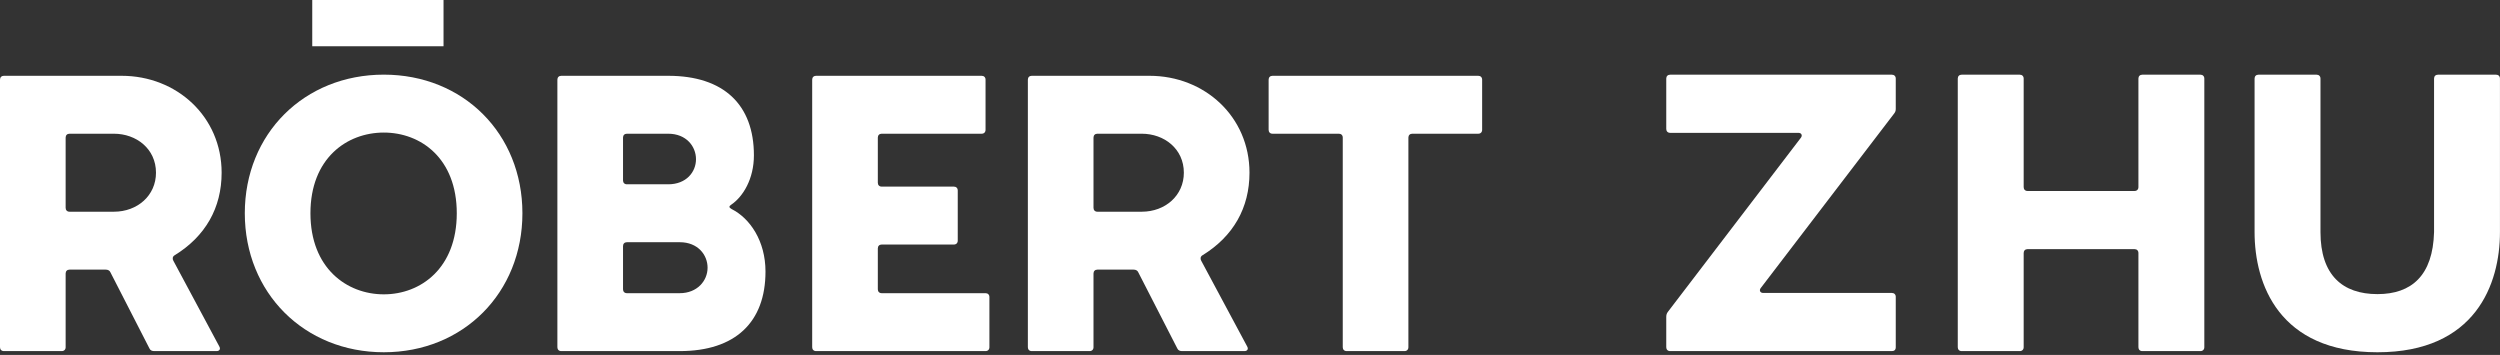 <?xml version="1.0" encoding="UTF-8"?> <svg xmlns="http://www.w3.org/2000/svg" width="324" height="46" viewBox="0 0 324 46" fill="none"><rect x="0" y="0" width="324" height="46" fill="#333333" stroke="none"/> <path d="M57.481 0H40.468V5.995H57.481V0Z" fill="white"></path> <path d="M0.5 45.502C0.2 45.502 0 45.302 0 45.002V10.324C0 10.024 0.2 9.824 0.5 9.824H15.762C22.918 9.824 28.723 15.128 28.723 22.384C28.723 26.938 26.621 30.64 22.618 33.092C22.368 33.242 22.318 33.543 22.468 33.793L28.422 44.902C28.623 45.252 28.422 45.502 28.072 45.502H19.966C19.716 45.502 19.465 45.402 19.365 45.152L14.311 35.294C14.211 35.044 13.961 34.944 13.711 34.944H9.007C8.707 34.944 8.507 35.144 8.507 35.444V45.002C8.507 45.302 8.307 45.502 8.006 45.502H0.5ZM9.007 27.438H14.762C17.814 27.438 20.216 25.336 20.216 22.384C20.216 19.281 17.664 17.33 14.762 17.33H9.007C8.707 17.33 8.507 17.53 8.507 17.83V26.938C8.507 27.238 8.707 27.438 9.007 27.438Z" fill="white"></path> <path d="M49.741 9.674C60.049 9.674 67.705 17.33 67.705 27.638C67.705 37.946 60.049 45.652 49.741 45.652C39.432 45.652 31.726 37.946 31.726 27.638C31.726 17.33 39.432 9.674 49.741 9.674ZM49.741 17.18C44.937 17.18 40.233 20.532 40.233 27.638C40.233 34.744 44.937 38.146 49.741 38.146C54.544 38.146 59.198 34.744 59.198 27.638C59.198 20.532 54.544 17.18 49.741 17.18Z" fill="white"></path> <path d="M72.737 45.502C72.437 45.502 72.237 45.302 72.237 45.002V10.324C72.237 10.024 72.437 9.824 72.737 9.824H86.598C93.804 9.824 97.707 13.577 97.707 20.132C97.707 23.184 96.306 25.486 94.755 26.537C94.455 26.737 94.455 26.887 94.805 27.088C97.207 28.289 99.208 31.241 99.208 35.194C99.208 41.749 95.305 45.502 88.1 45.502H72.737ZM81.244 23.885H86.598C88.95 23.885 90.201 22.284 90.201 20.633C90.201 18.981 88.95 17.33 86.598 17.33H81.244C80.944 17.33 80.744 17.53 80.744 17.83V23.385C80.744 23.685 80.944 23.885 81.244 23.885ZM81.244 37.996H88.1C90.351 37.996 91.702 36.395 91.702 34.694C91.702 33.042 90.451 31.391 88.1 31.391H81.244C80.944 31.391 80.744 31.591 80.744 31.891V37.496C80.744 37.796 80.944 37.996 81.244 37.996Z" fill="white"></path> <path d="M127.727 37.996C128.027 37.996 128.227 38.196 128.227 38.497V45.002C128.227 45.302 128.027 45.502 127.727 45.502H105.76C105.459 45.502 105.259 45.302 105.259 45.002V10.324C105.259 10.024 105.459 9.824 105.76 9.824H127.227C127.527 9.824 127.727 10.024 127.727 10.324V16.829C127.727 17.13 127.527 17.33 127.227 17.33H114.266C113.966 17.33 113.766 17.53 113.766 17.83V23.685C113.766 23.985 113.966 24.185 114.266 24.185H123.624C123.924 24.185 124.124 24.386 124.124 24.686V31.191C124.124 31.491 123.924 31.691 123.624 31.691H114.266C113.966 31.691 113.766 31.891 113.766 32.192V37.496C113.766 37.796 113.966 37.996 114.266 37.996H127.727Z" fill="white"></path> <path d="M133.711 45.502C133.411 45.502 133.211 45.302 133.211 45.002V10.324C133.211 10.024 133.411 9.824 133.711 9.824H148.974C156.129 9.824 161.934 15.128 161.934 22.384C161.934 26.938 159.832 30.64 155.829 33.092C155.579 33.242 155.529 33.543 155.679 33.793L161.634 44.902C161.834 45.252 161.634 45.502 161.283 45.502H153.177C152.927 45.502 152.676 45.402 152.576 45.152L147.522 35.294C147.422 35.044 147.172 34.944 146.922 34.944H142.218C141.918 34.944 141.718 35.144 141.718 35.444V45.002C141.718 45.302 141.518 45.502 141.217 45.502H133.711ZM142.218 27.438H147.973C151.025 27.438 153.427 25.336 153.427 22.384C153.427 19.281 150.875 17.33 147.973 17.33H142.218C141.918 17.33 141.718 17.53 141.718 17.83V26.938C141.718 27.238 141.918 27.438 142.218 27.438Z" fill="white"></path> <path d="M191.585 9.824C191.885 9.824 192.085 10.024 192.085 10.324V16.829C192.085 17.13 191.885 17.33 191.585 17.33H183.028C182.728 17.33 182.528 17.53 182.528 17.83V45.002C182.528 45.302 182.328 45.502 182.027 45.502H174.522C174.221 45.502 174.021 45.302 174.021 45.002V17.83C174.021 17.53 173.821 17.33 173.521 17.33H164.914C164.614 17.33 164.414 17.13 164.414 16.829V10.324C164.414 10.024 164.614 9.824 164.914 9.824H191.585Z" fill="white"></path> <path d="M245.188 9.68C245.489 9.68 245.69 9.881 245.69 10.182V14.101C245.69 14.352 245.64 14.503 245.489 14.704L228.206 37.313C227.955 37.614 228.106 37.966 228.508 37.966H245.188C245.489 37.966 245.69 38.167 245.69 38.468V45C245.69 45.351 245.489 45.502 245.188 45.502H216.45C216.148 45.502 215.947 45.301 215.947 45V41.081C215.947 40.83 215.998 40.629 216.148 40.428L233.381 17.869C233.632 17.568 233.482 17.216 233.08 17.216H216.45C216.148 17.216 215.947 17.015 215.947 16.714V10.182C215.947 9.881 216.148 9.68 216.45 9.68H245.188Z" fill="white"></path> <path d="M277.139 10.182C277.139 9.881 277.34 9.68 277.641 9.68H285.178C285.479 9.68 285.68 9.881 285.68 10.182V45C285.68 45.301 285.479 45.502 285.178 45.502H277.641C277.34 45.502 277.139 45.301 277.139 45V32.791C277.139 32.489 276.938 32.288 276.637 32.288H262.77C262.469 32.288 262.268 32.489 262.268 32.791V45C262.268 45.301 262.067 45.502 261.765 45.502H254.229C253.927 45.502 253.727 45.301 253.727 45V10.182C253.727 9.881 253.927 9.68 254.229 9.68H261.765C262.067 9.68 262.268 9.881 262.268 10.182V24.25C262.268 24.551 262.469 24.752 262.77 24.752H276.637C276.938 24.752 277.139 24.551 277.139 24.25V10.182Z" fill="white"></path> <path d="M315.454 10.182C315.454 9.881 315.655 9.68 315.957 9.68H323.493C323.795 9.68 323.995 9.881 323.995 10.182V30.078C323.995 36.81 320.83 45.653 308.119 45.653C295.358 45.653 292.193 36.81 292.193 30.078V10.182C292.193 9.881 292.394 9.68 292.695 9.68H300.231C300.533 9.68 300.734 9.881 300.734 10.182V30.078C300.734 35.655 303.597 38.117 308.119 38.117C312.54 38.117 315.304 35.705 315.454 30.078V10.182Z" fill="white"></path> </svg> 